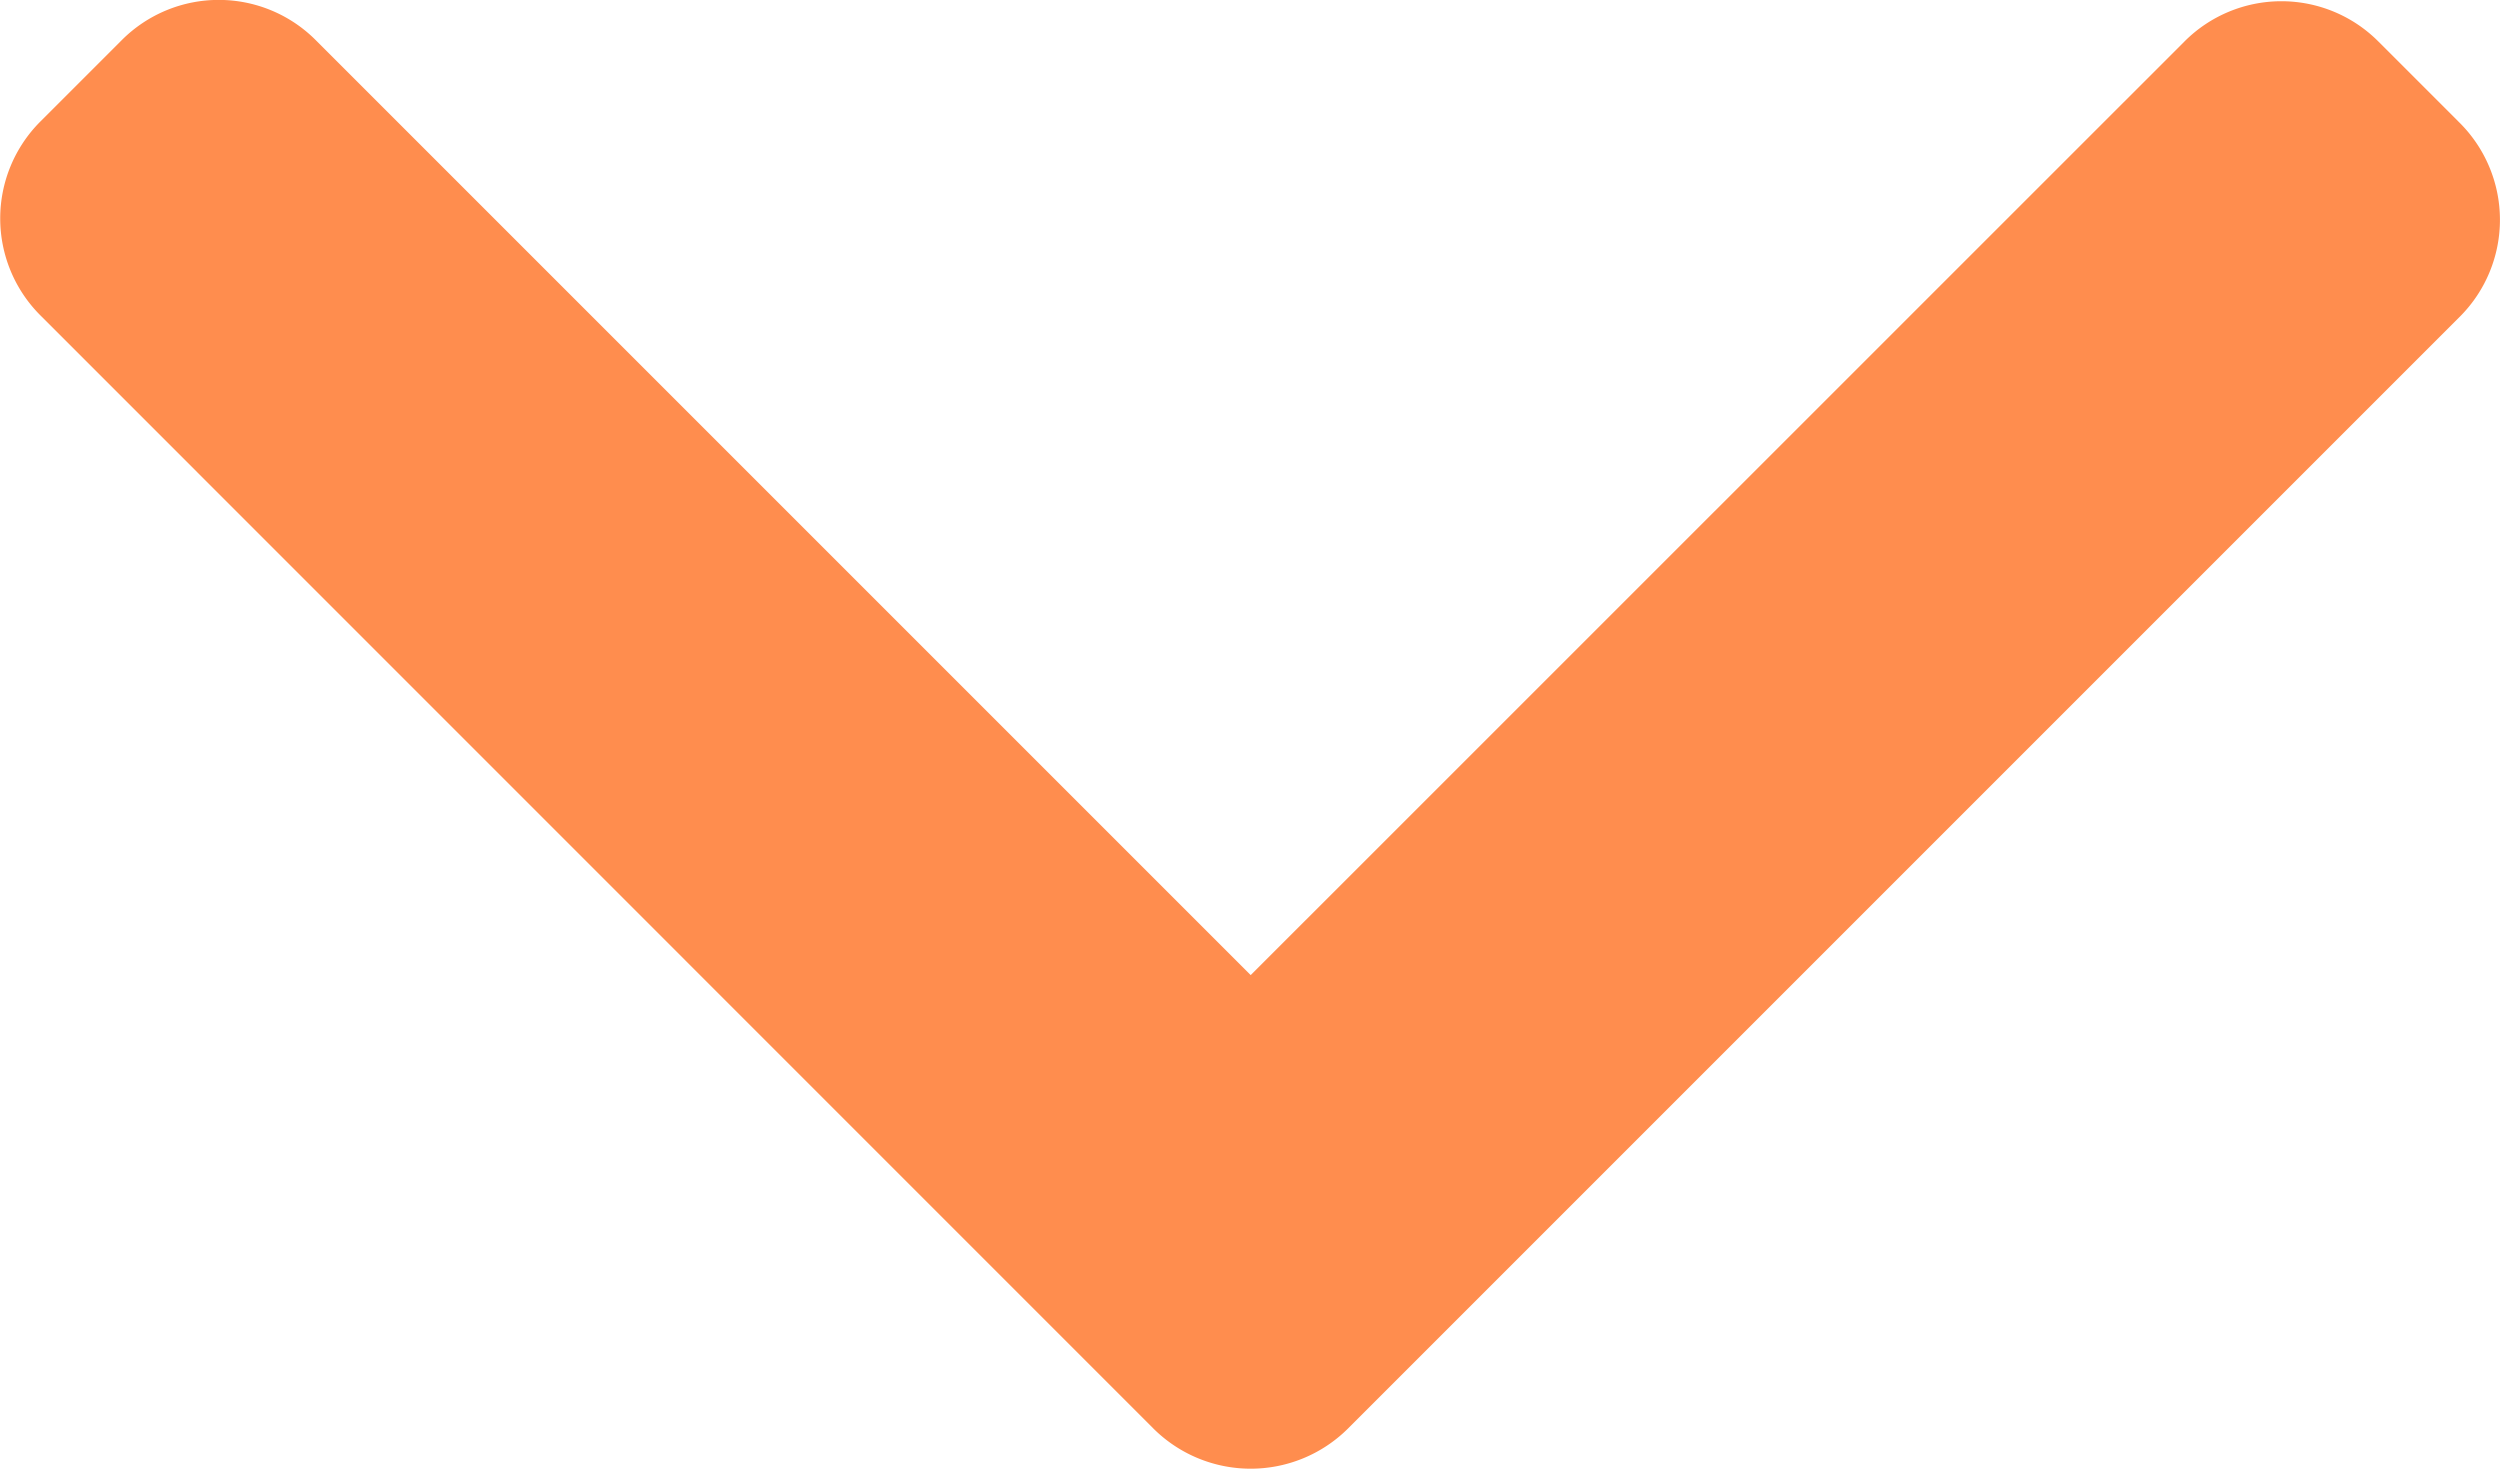 <svg xmlns="http://www.w3.org/2000/svg" width="16.183" height="9.507" viewBox="0 0 16.183 9.507">
    <defs>
        <style>
            .cls-1{fill:#ff8d4e}
        </style>
    </defs>
    <g id="left-arrow" transform="rotate(-90 4.754 4.753)">
        <g id="Group_4" data-name="Group 4">
            <path id="Path_5" d="M3.195 8.095l6.054-6.054a.887.887 0 0 0 0-1.252l-.53-.53a.887.887 0 0 0-1.252 0L.258 7.467a.893.893 0 0 0 0 1.256l7.2 7.2a.887.887 0 0 0 1.252 0l.53-.53a.886.886 0 0 0 0-1.252z" class="cls-1" data-name="Path 5"/>
        </g>
    </g>
</svg>
